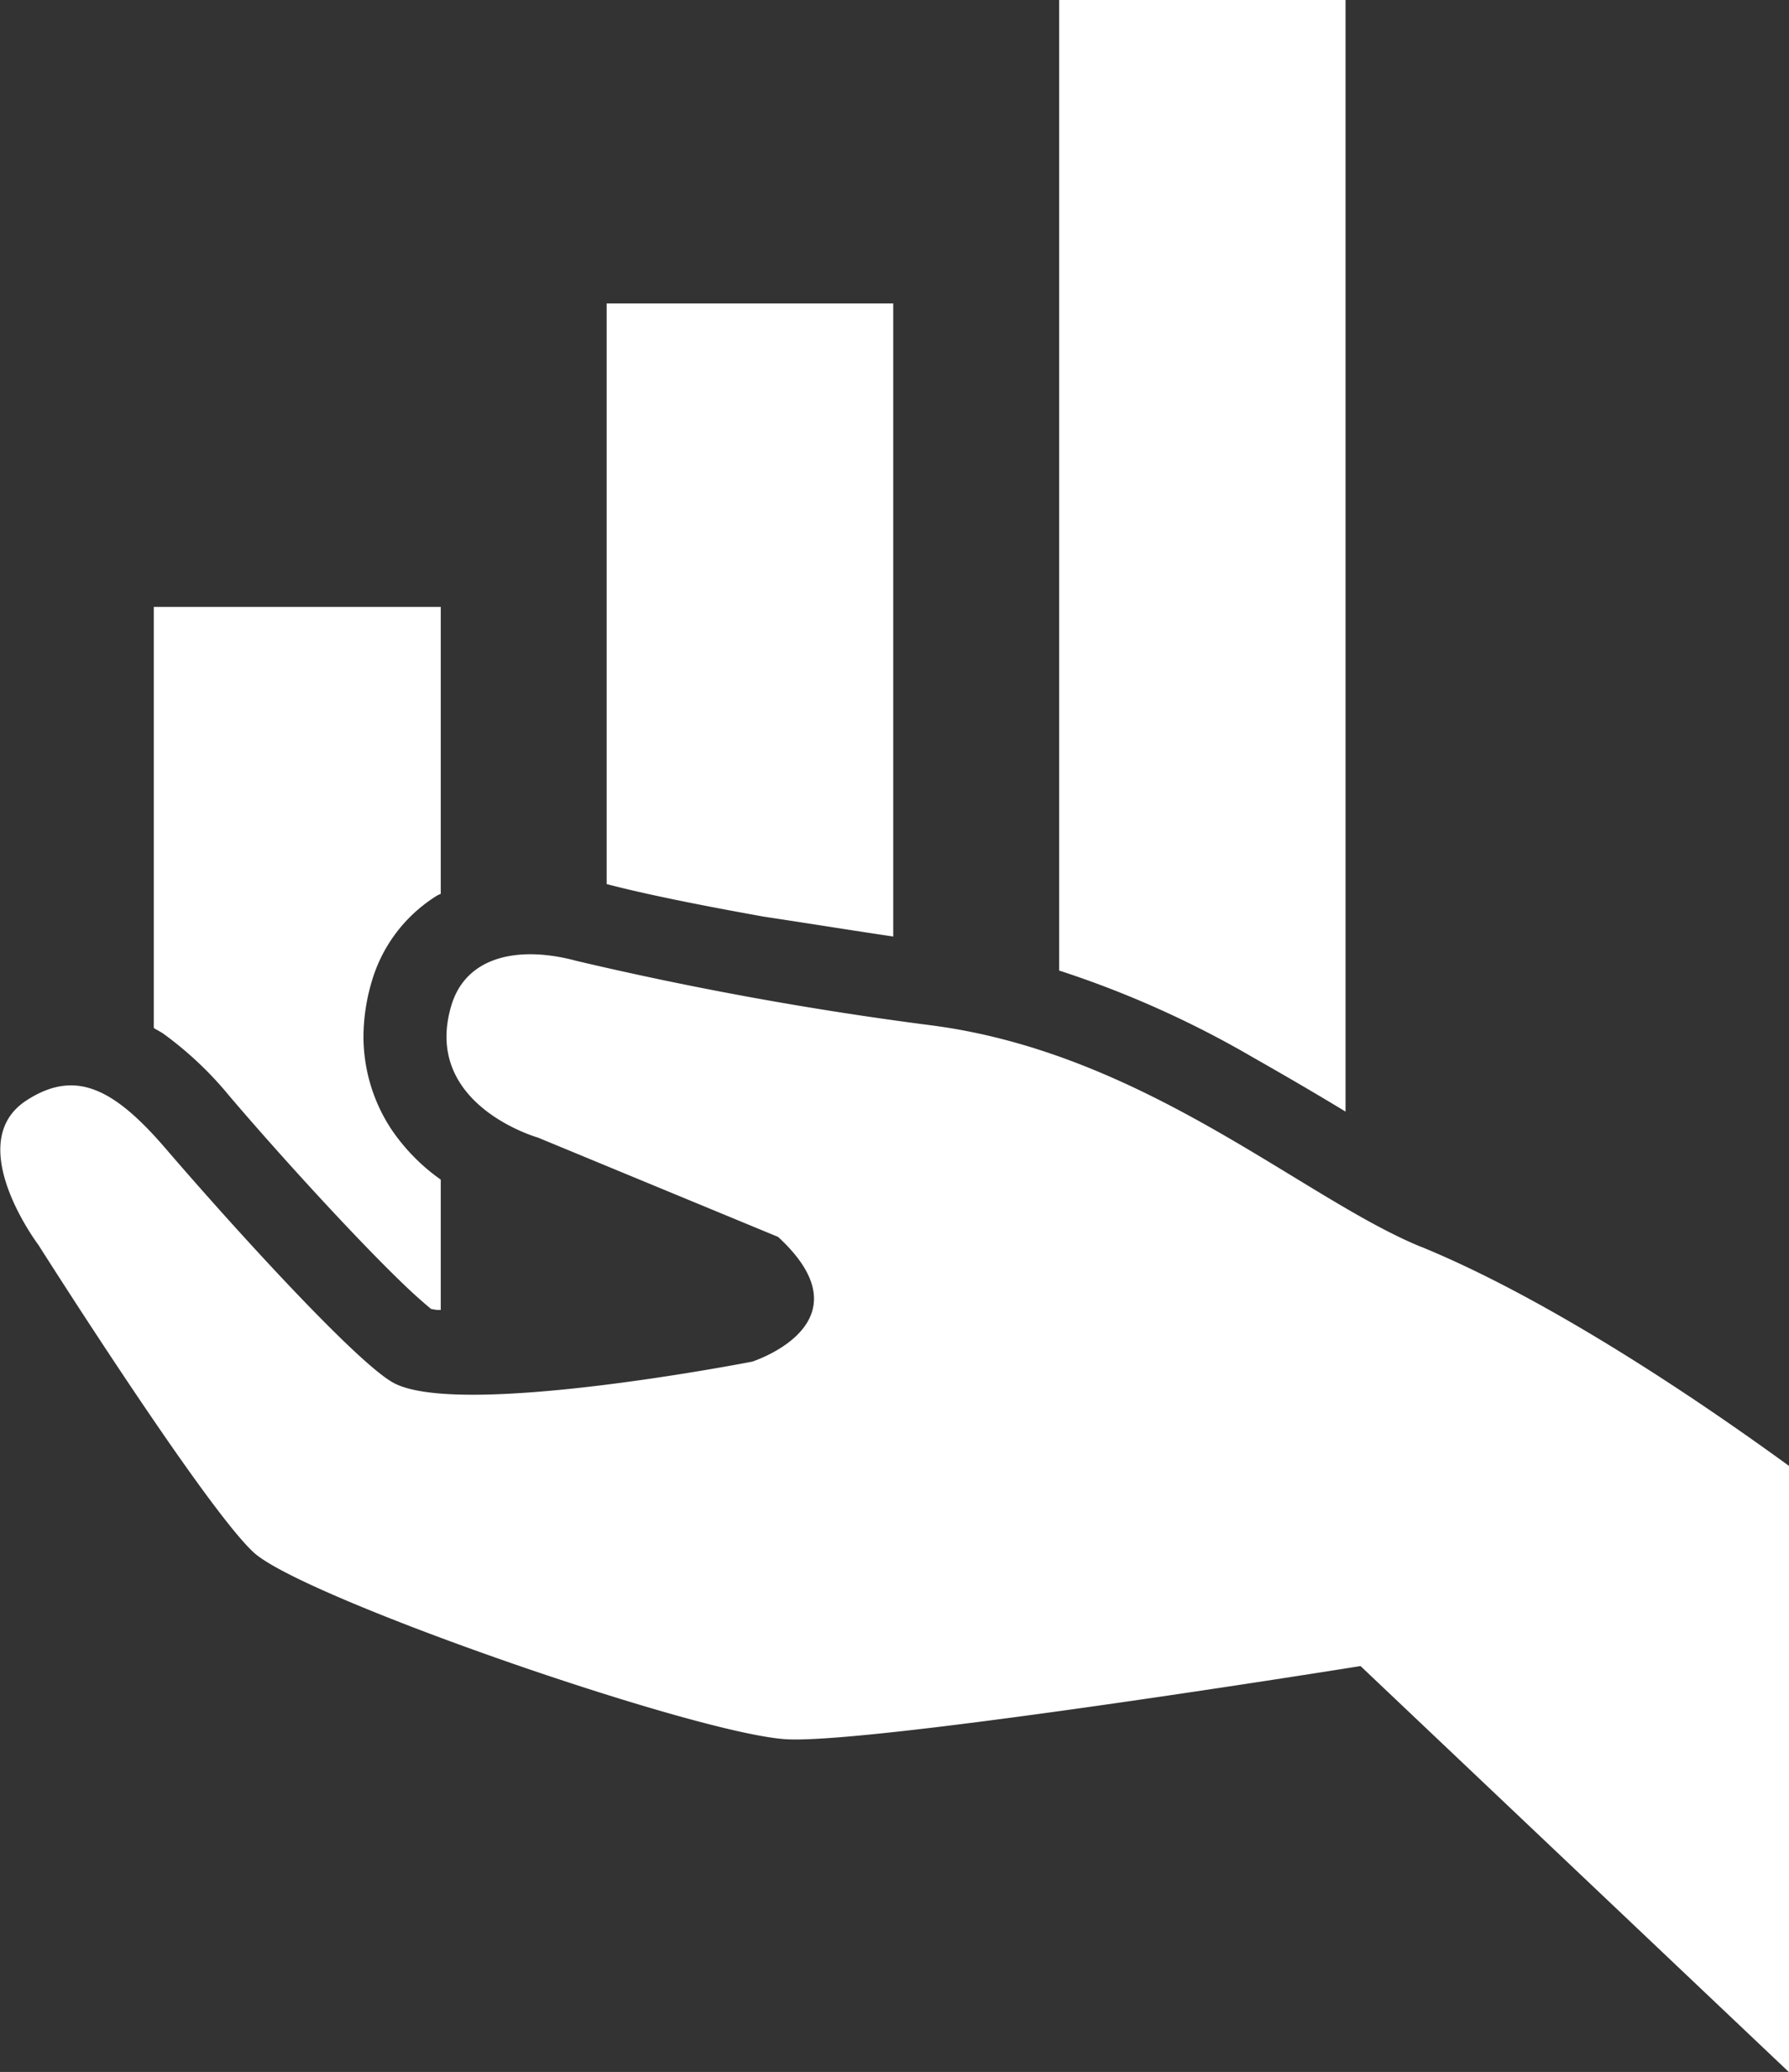 <svg xmlns="http://www.w3.org/2000/svg" viewBox="0 0 93.07 107.81"><rect x="0" y="0" width="93.07" height="107.81" fill="#333333" stroke="none"/><defs><style>.cls-1{fill:#fff;}</style></defs><g id="レイヤー_2" data-name="レイヤー 2"><g id="デザイン"><path class="cls-1" d="M46.47,48.73V15.79H31.56V46c2,.53,5.07,1.14,8.2,1.7C42.09,48.05,44.43,48.43,46.47,48.73ZM70,57.84V0H55.1V50.5A51.77,51.77,0,0,1,65.15,55C66.91,56,68.52,56.94,70,57.84ZM11.91,57h0c2.55,3,6.56,7.4,9.08,9.82.61.59,1.18,1.08,1.44,1.29l.29.05.21,0V61.38a10.19,10.19,0,0,1-2.57-2.62,8.76,8.76,0,0,1-1.45-4.83,10.17,10.17,0,0,1,.43-2.86h0a7.83,7.83,0,0,1,3.43-4.49l.16-.07V31.58H8V53.49c.16.1.34.19.49.29A18.45,18.45,0,0,1,11.91,57Zm62,7.87c-6.18-2.54-14.36-10.08-25.47-11.52A182,182,0,0,1,30,50c-2.95-.8-5.74-.29-6.52,2.32-1.54,5.16,4.5,6.87,4.5,6.87l12.5,5.17c4.88,4.5-1.35,6.49-1.35,6.49s-15.34,3-18.7,1.08C18.5,70.84,12.26,64,8.65,59.8c-2.74-3.2-4.75-4.19-7.29-2.53C-2,59.48,2,64.78,2,64.78s8.64,13.65,11.2,16,23.11,9.48,27.74,9.72,29.84-3.81,29.84-3.81l22.31,21.15V76.29C89.41,73.61,81.13,67.82,73.92,64.87Z"/></g></g></svg>